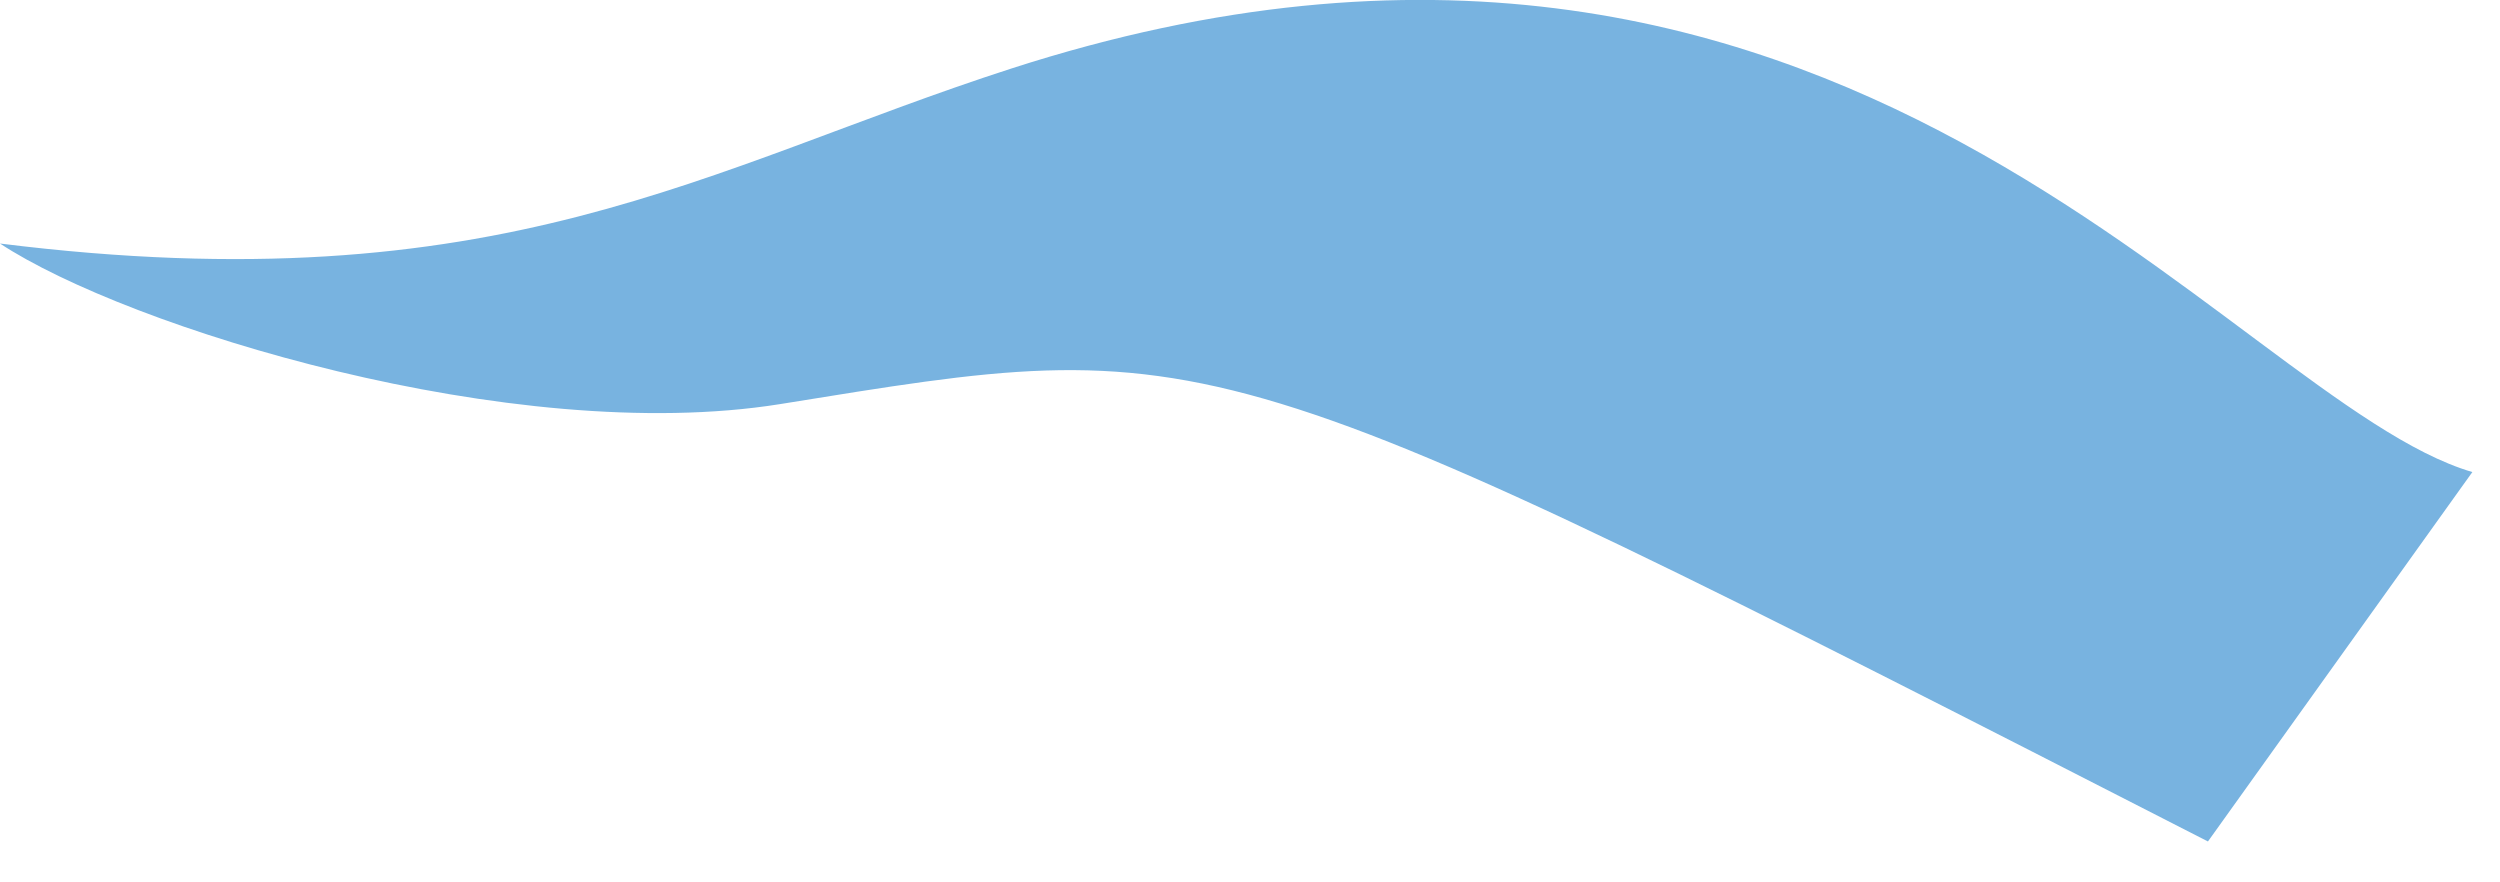 <?xml version="1.0" encoding="UTF-8" standalone="no"?><!DOCTYPE svg PUBLIC "-//W3C//DTD SVG 1.1//EN" "http://www.w3.org/Graphics/SVG/1.1/DTD/svg11.dtd"><svg width="100%" height="100%" viewBox="0 0 17 6" version="1.1" xmlns="http://www.w3.org/2000/svg" xmlns:xlink="http://www.w3.org/1999/xlink" xml:space="preserve" xmlns:serif="http://www.serif.com/" style="fill-rule:evenodd;clip-rule:evenodd;stroke-linejoin:round;stroke-miterlimit:2;"><path d="M15.014,5.722c-6.83,-3.495 -6.747,-3.452 -9.71,-2.974c-1.814,0.291 -4.437,-0.521 -5.304,-1.092c3.398,0.424 4.798,-0.518 6.877,-1.19c5.648,-1.824 8.275,2.256 9.935,2.744" style="fill:#78b3e0;fill-rule:nonzero;"/></svg>